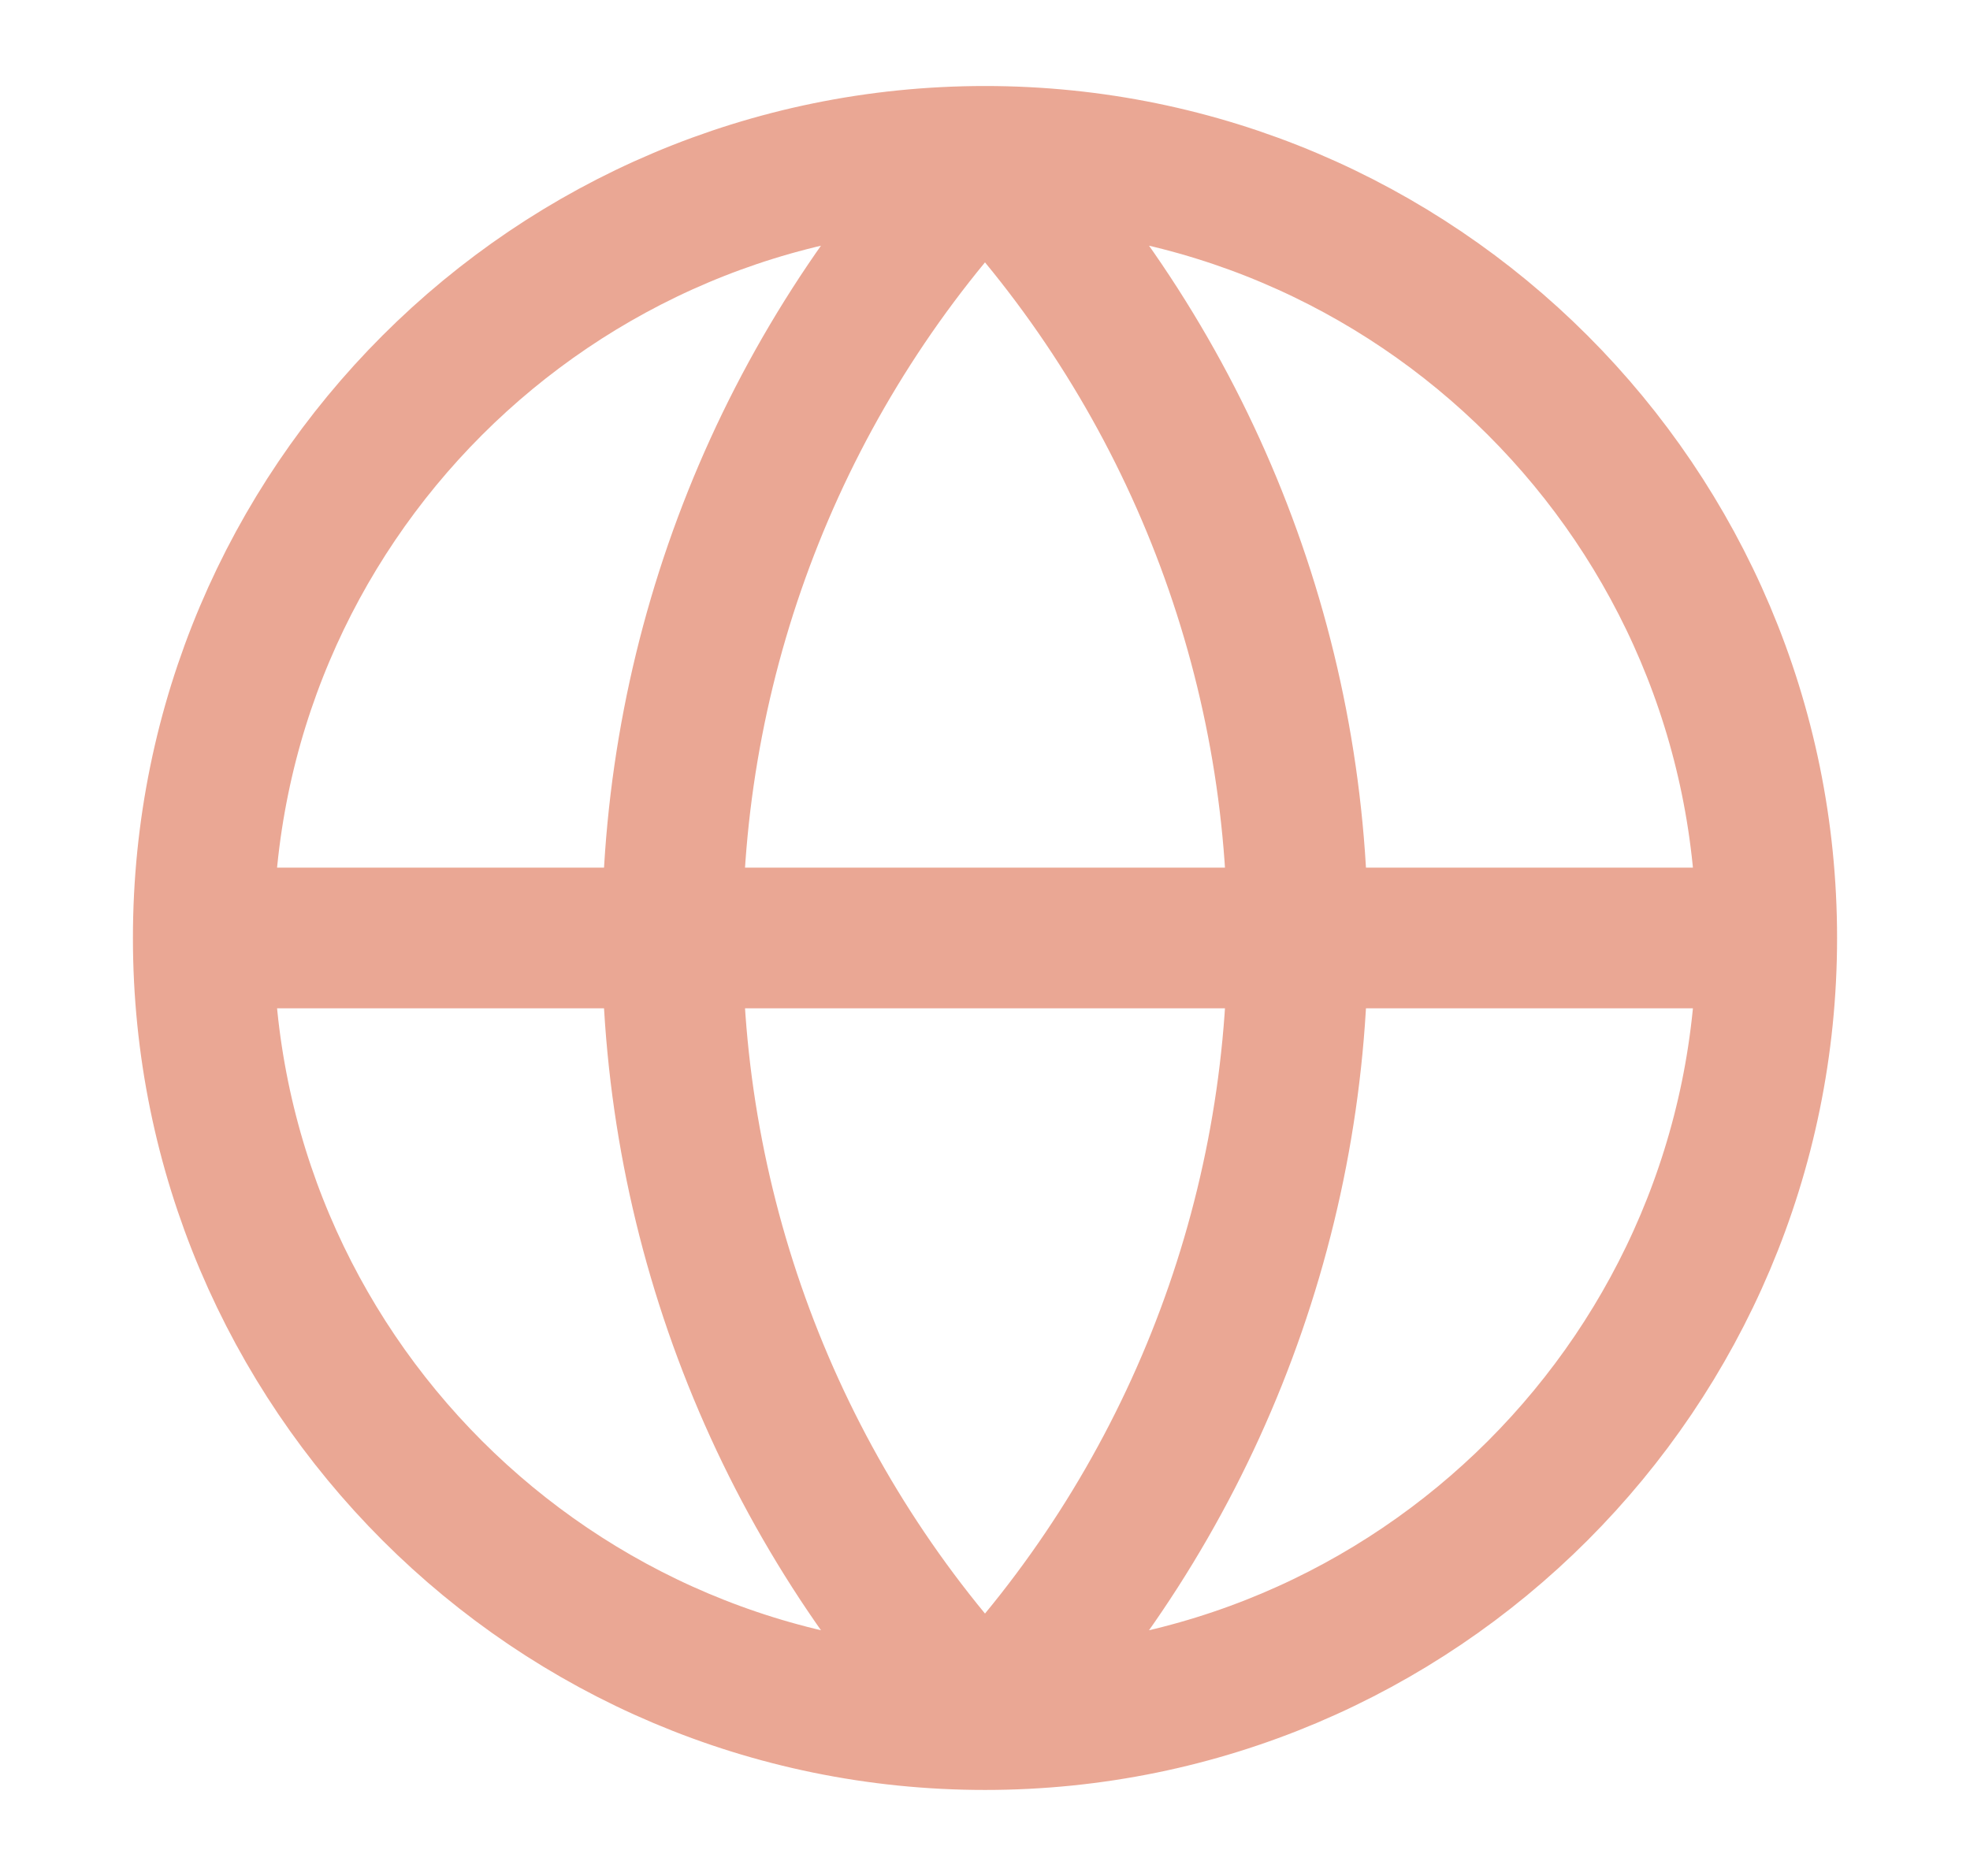 <svg width="21" height="20" viewBox="0 0 21 20" fill="none" xmlns="http://www.w3.org/2000/svg">
<path d="M18.833 10C18.833 14.602 15.102 18.333 10.5 18.333M18.833 10C18.833 5.397 15.102 1.667 10.5 1.667M18.833 10H2.167M10.5 18.333C5.898 18.333 2.167 14.602 2.167 10M10.5 18.333C8.36 16.086 7.167 13.103 7.167 10C7.167 6.897 8.36 3.913 10.5 1.667M10.5 18.333C12.64 16.086 13.833 13.103 13.833 10C13.833 6.897 12.64 3.913 10.5 1.667M2.167 10C2.167 5.397 5.898 1.667 10.5 1.667" stroke="#EAA794" stroke-width="1.5" stroke-linecap="round" stroke-linejoin="round"/>
</svg>
